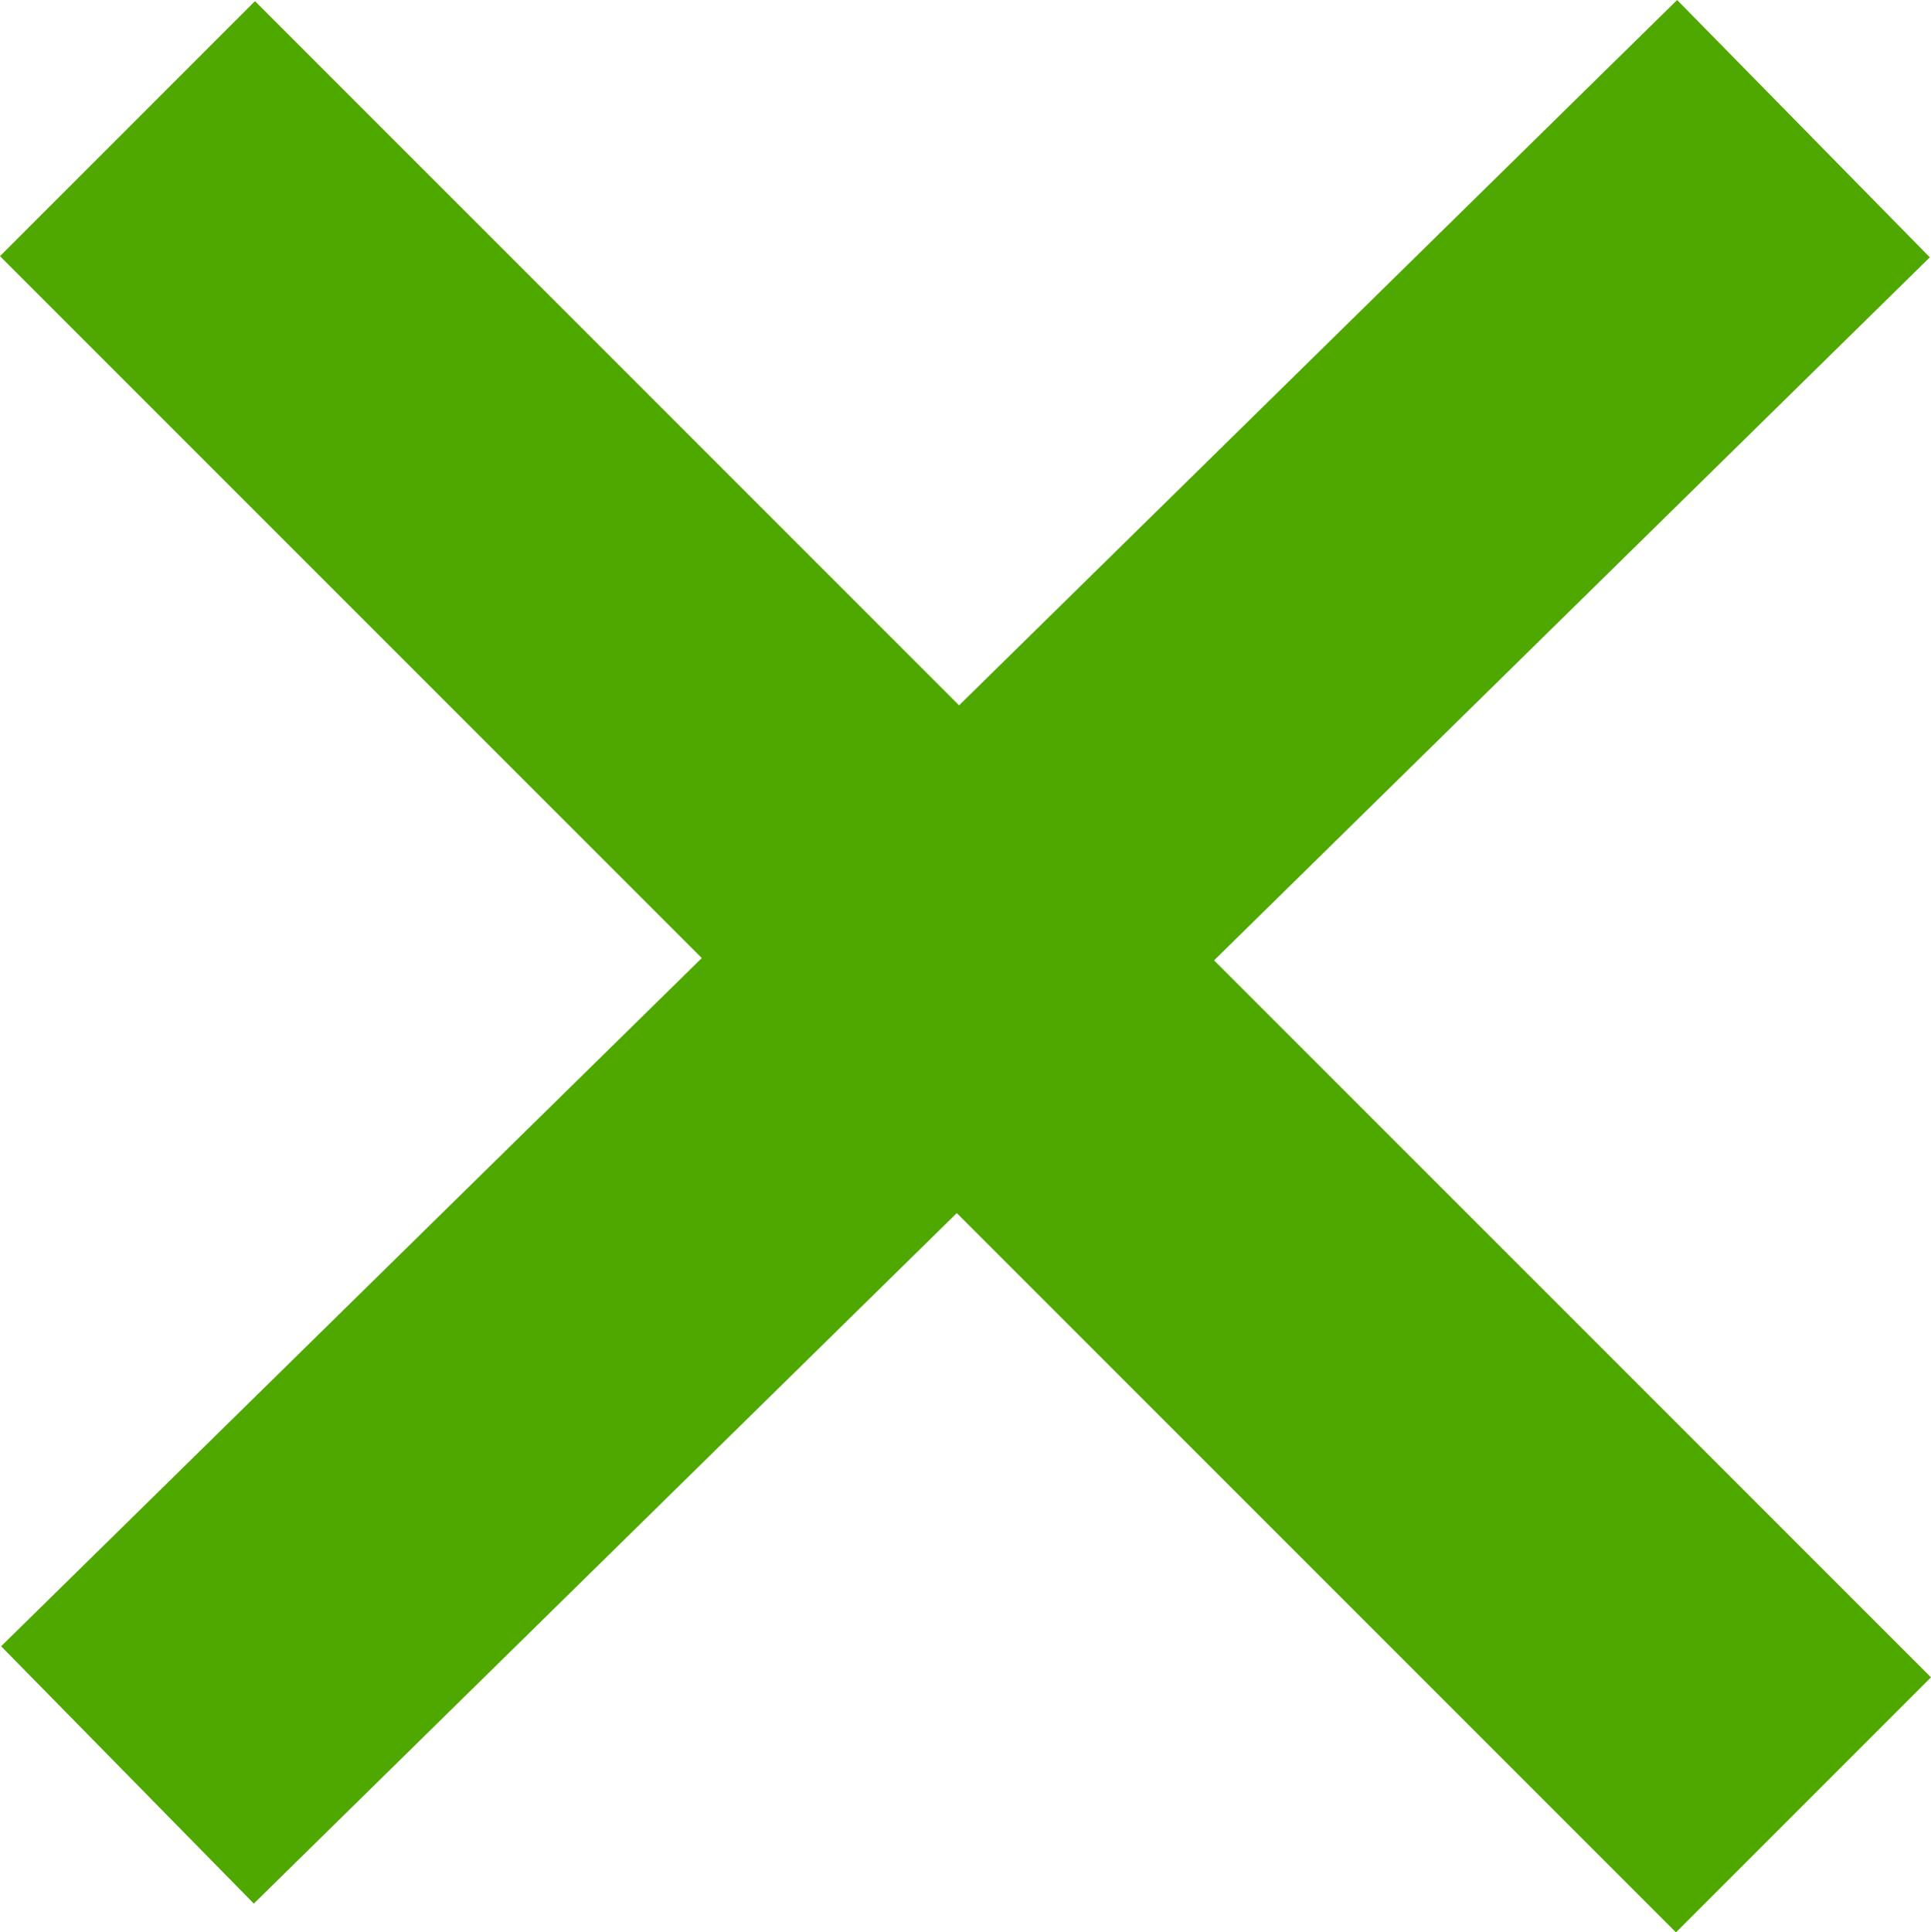 <svg xmlns="http://www.w3.org/2000/svg" width="42.838" height="42.863" viewBox="0 0 42.838 42.863">
  <g id="Group_1342" data-name="Group 1342" transform="translate(-1360.672 -2441.646)">
    <line id="Line_11" data-name="Line 11" x2="37.181" y2="37.181" transform="translate(1363.5 2444.5)" fill="none" stroke="#4fa800" stroke-width="8"/>
    <line id="Line_12" data-name="Line 12" x1="37.181" y2="36.517" transform="translate(1363.5 2444.5)" fill="none" stroke="#4fa800" stroke-width="8"/>
  </g>
</svg>

